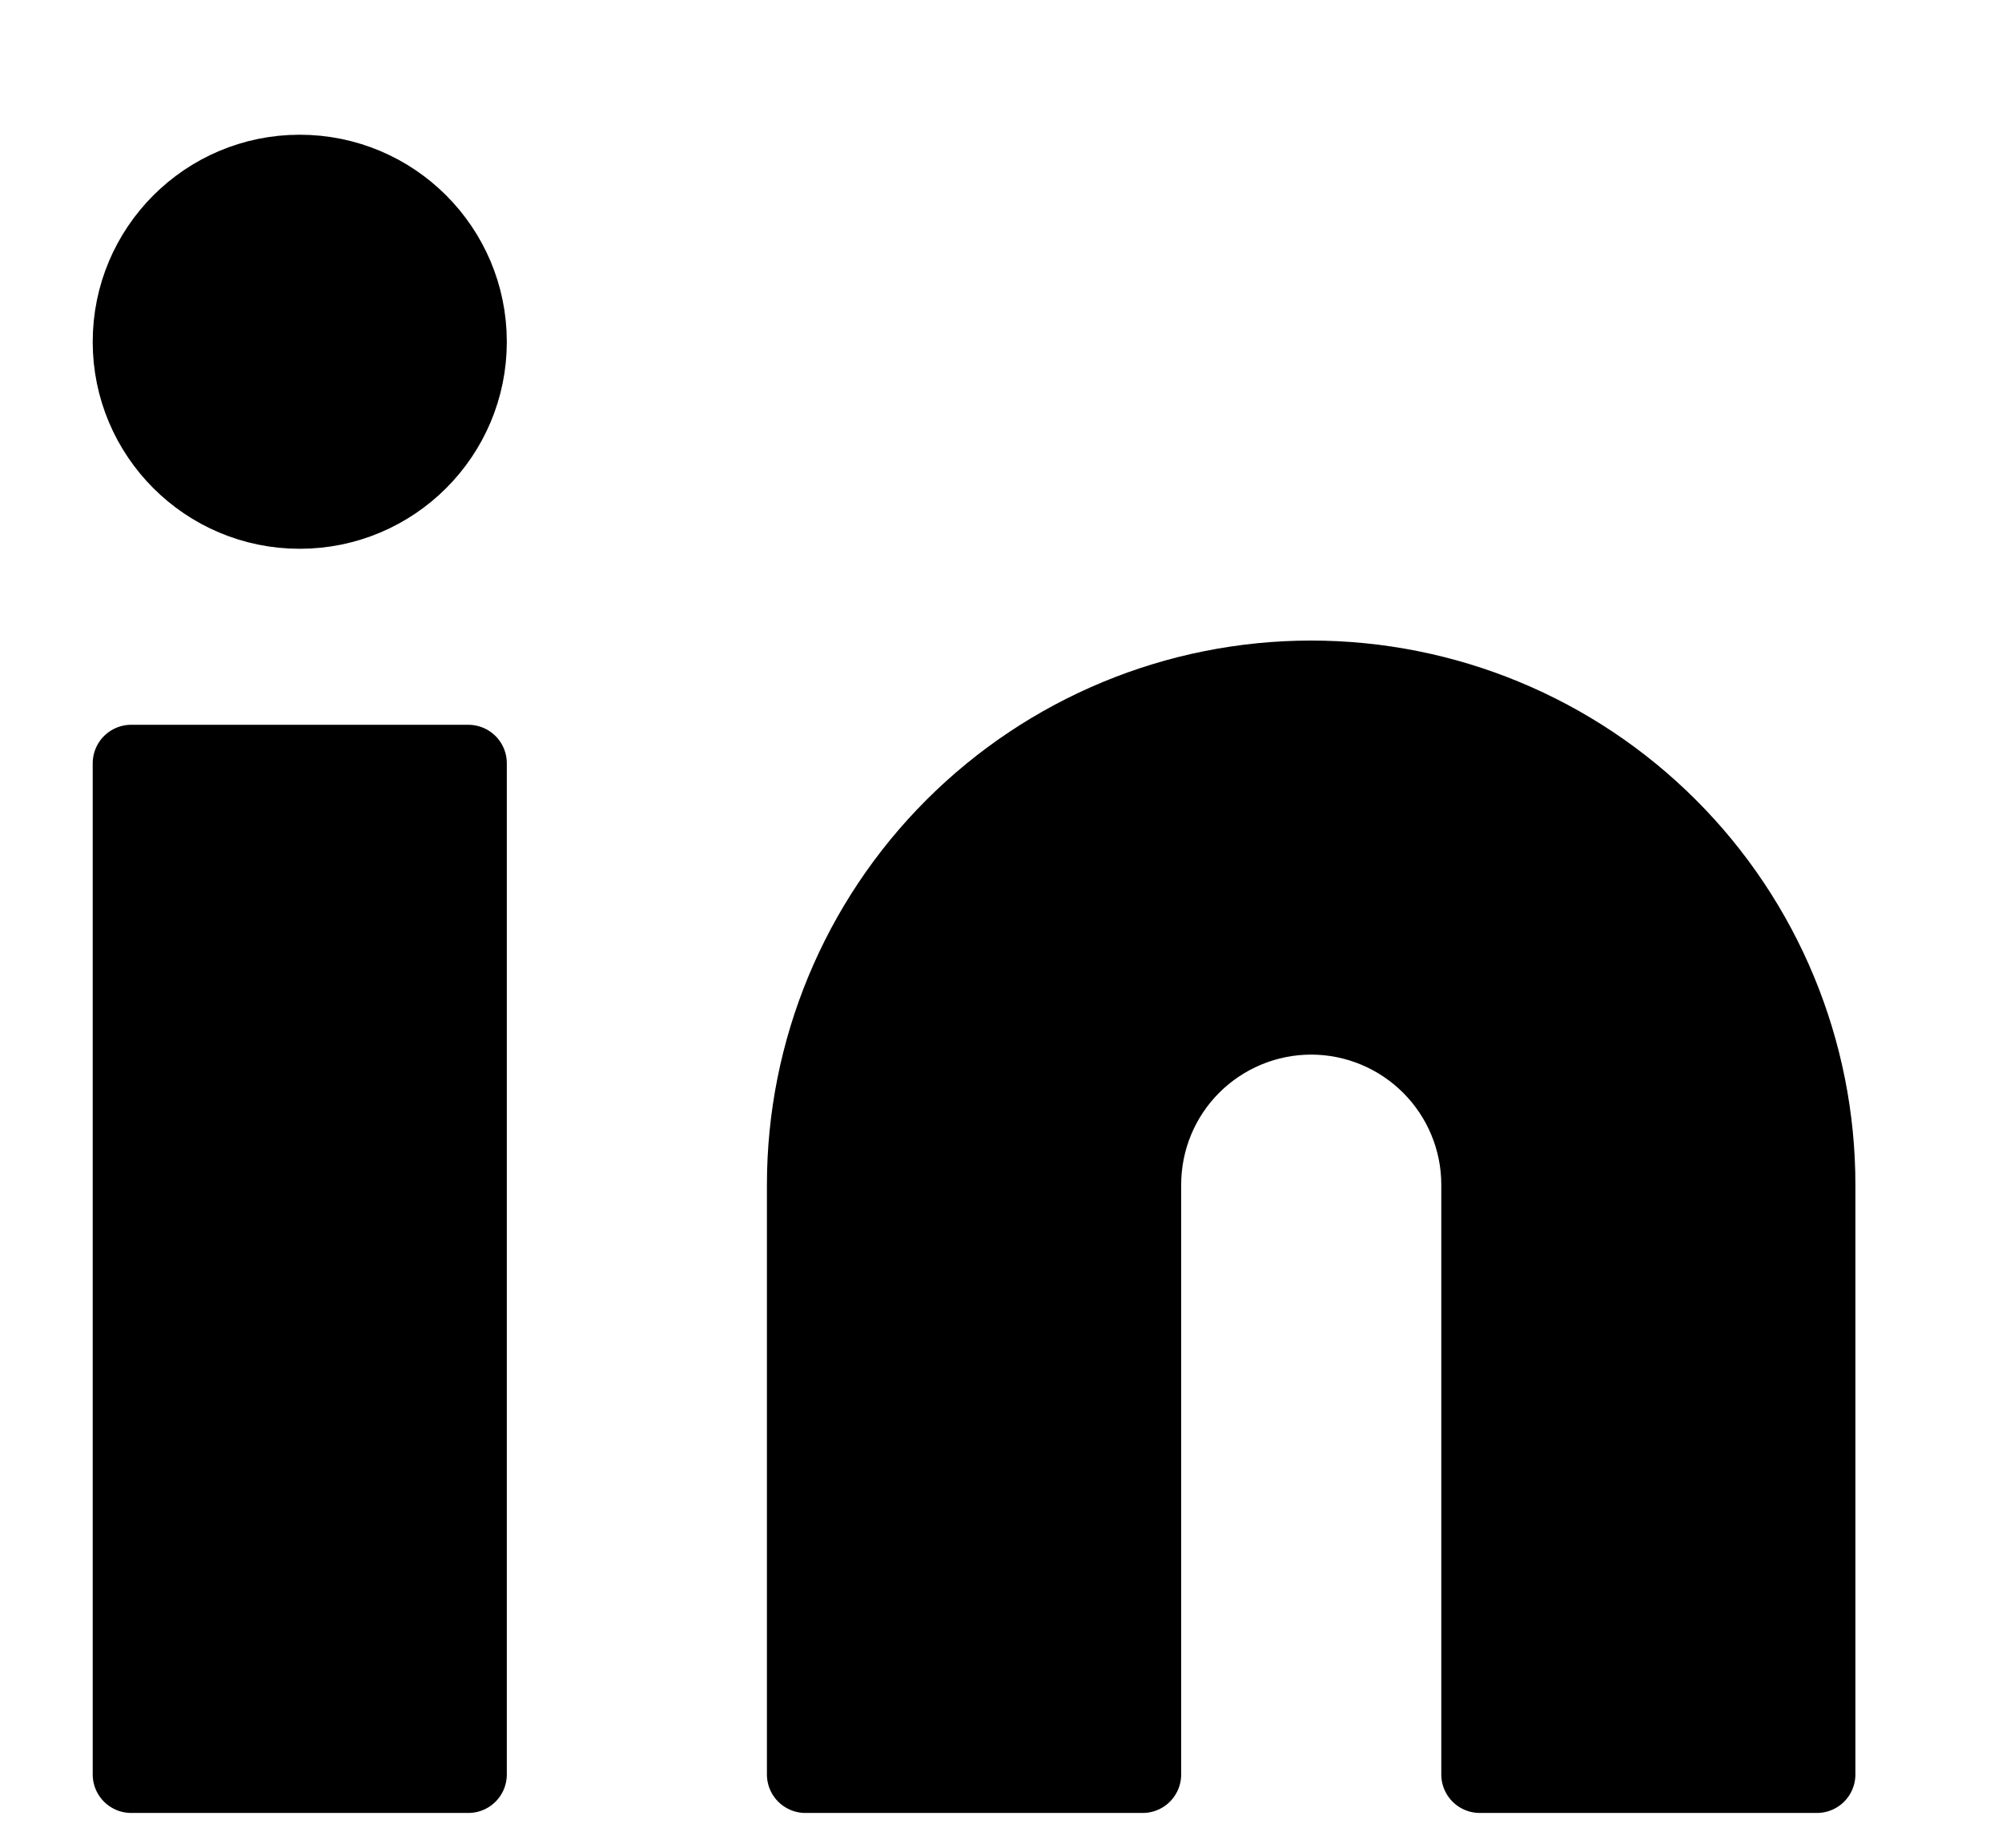 <svg width="13" height="12" viewBox="0 0 13 12" fill="none" xmlns="http://www.w3.org/2000/svg">
<path d="M8.514 4.41C9.385 4.41 10.22 4.756 10.836 5.372C11.452 5.988 11.798 6.823 11.798 7.694V11.524H9.609V7.694C9.609 7.403 9.493 7.125 9.288 6.92C9.083 6.715 8.804 6.599 8.514 6.599C8.224 6.599 7.945 6.715 7.74 6.92C7.535 7.125 7.42 7.403 7.42 7.694V11.524H5.23V7.694C5.23 6.823 5.576 5.988 6.192 5.372C6.808 4.756 7.643 4.41 8.514 4.41Z" fill="black" stroke="black" stroke-width="0.5" stroke-linecap="round" stroke-linejoin="round"/>
<path d="M3.041 4.957H0.852V11.524H3.041V4.957Z" fill="black" stroke="black" stroke-width="0.5" stroke-linecap="round" stroke-linejoin="round"/>
<path d="M1.946 3.314C2.551 3.314 3.041 2.824 3.041 2.22C3.041 1.615 2.551 1.125 1.946 1.125C1.342 1.125 0.852 1.615 0.852 2.22C0.852 2.824 1.342 3.314 1.946 3.314Z" fill="black" stroke="black" stroke-width="0.5" stroke-linecap="round" stroke-linejoin="round"/>
</svg>

